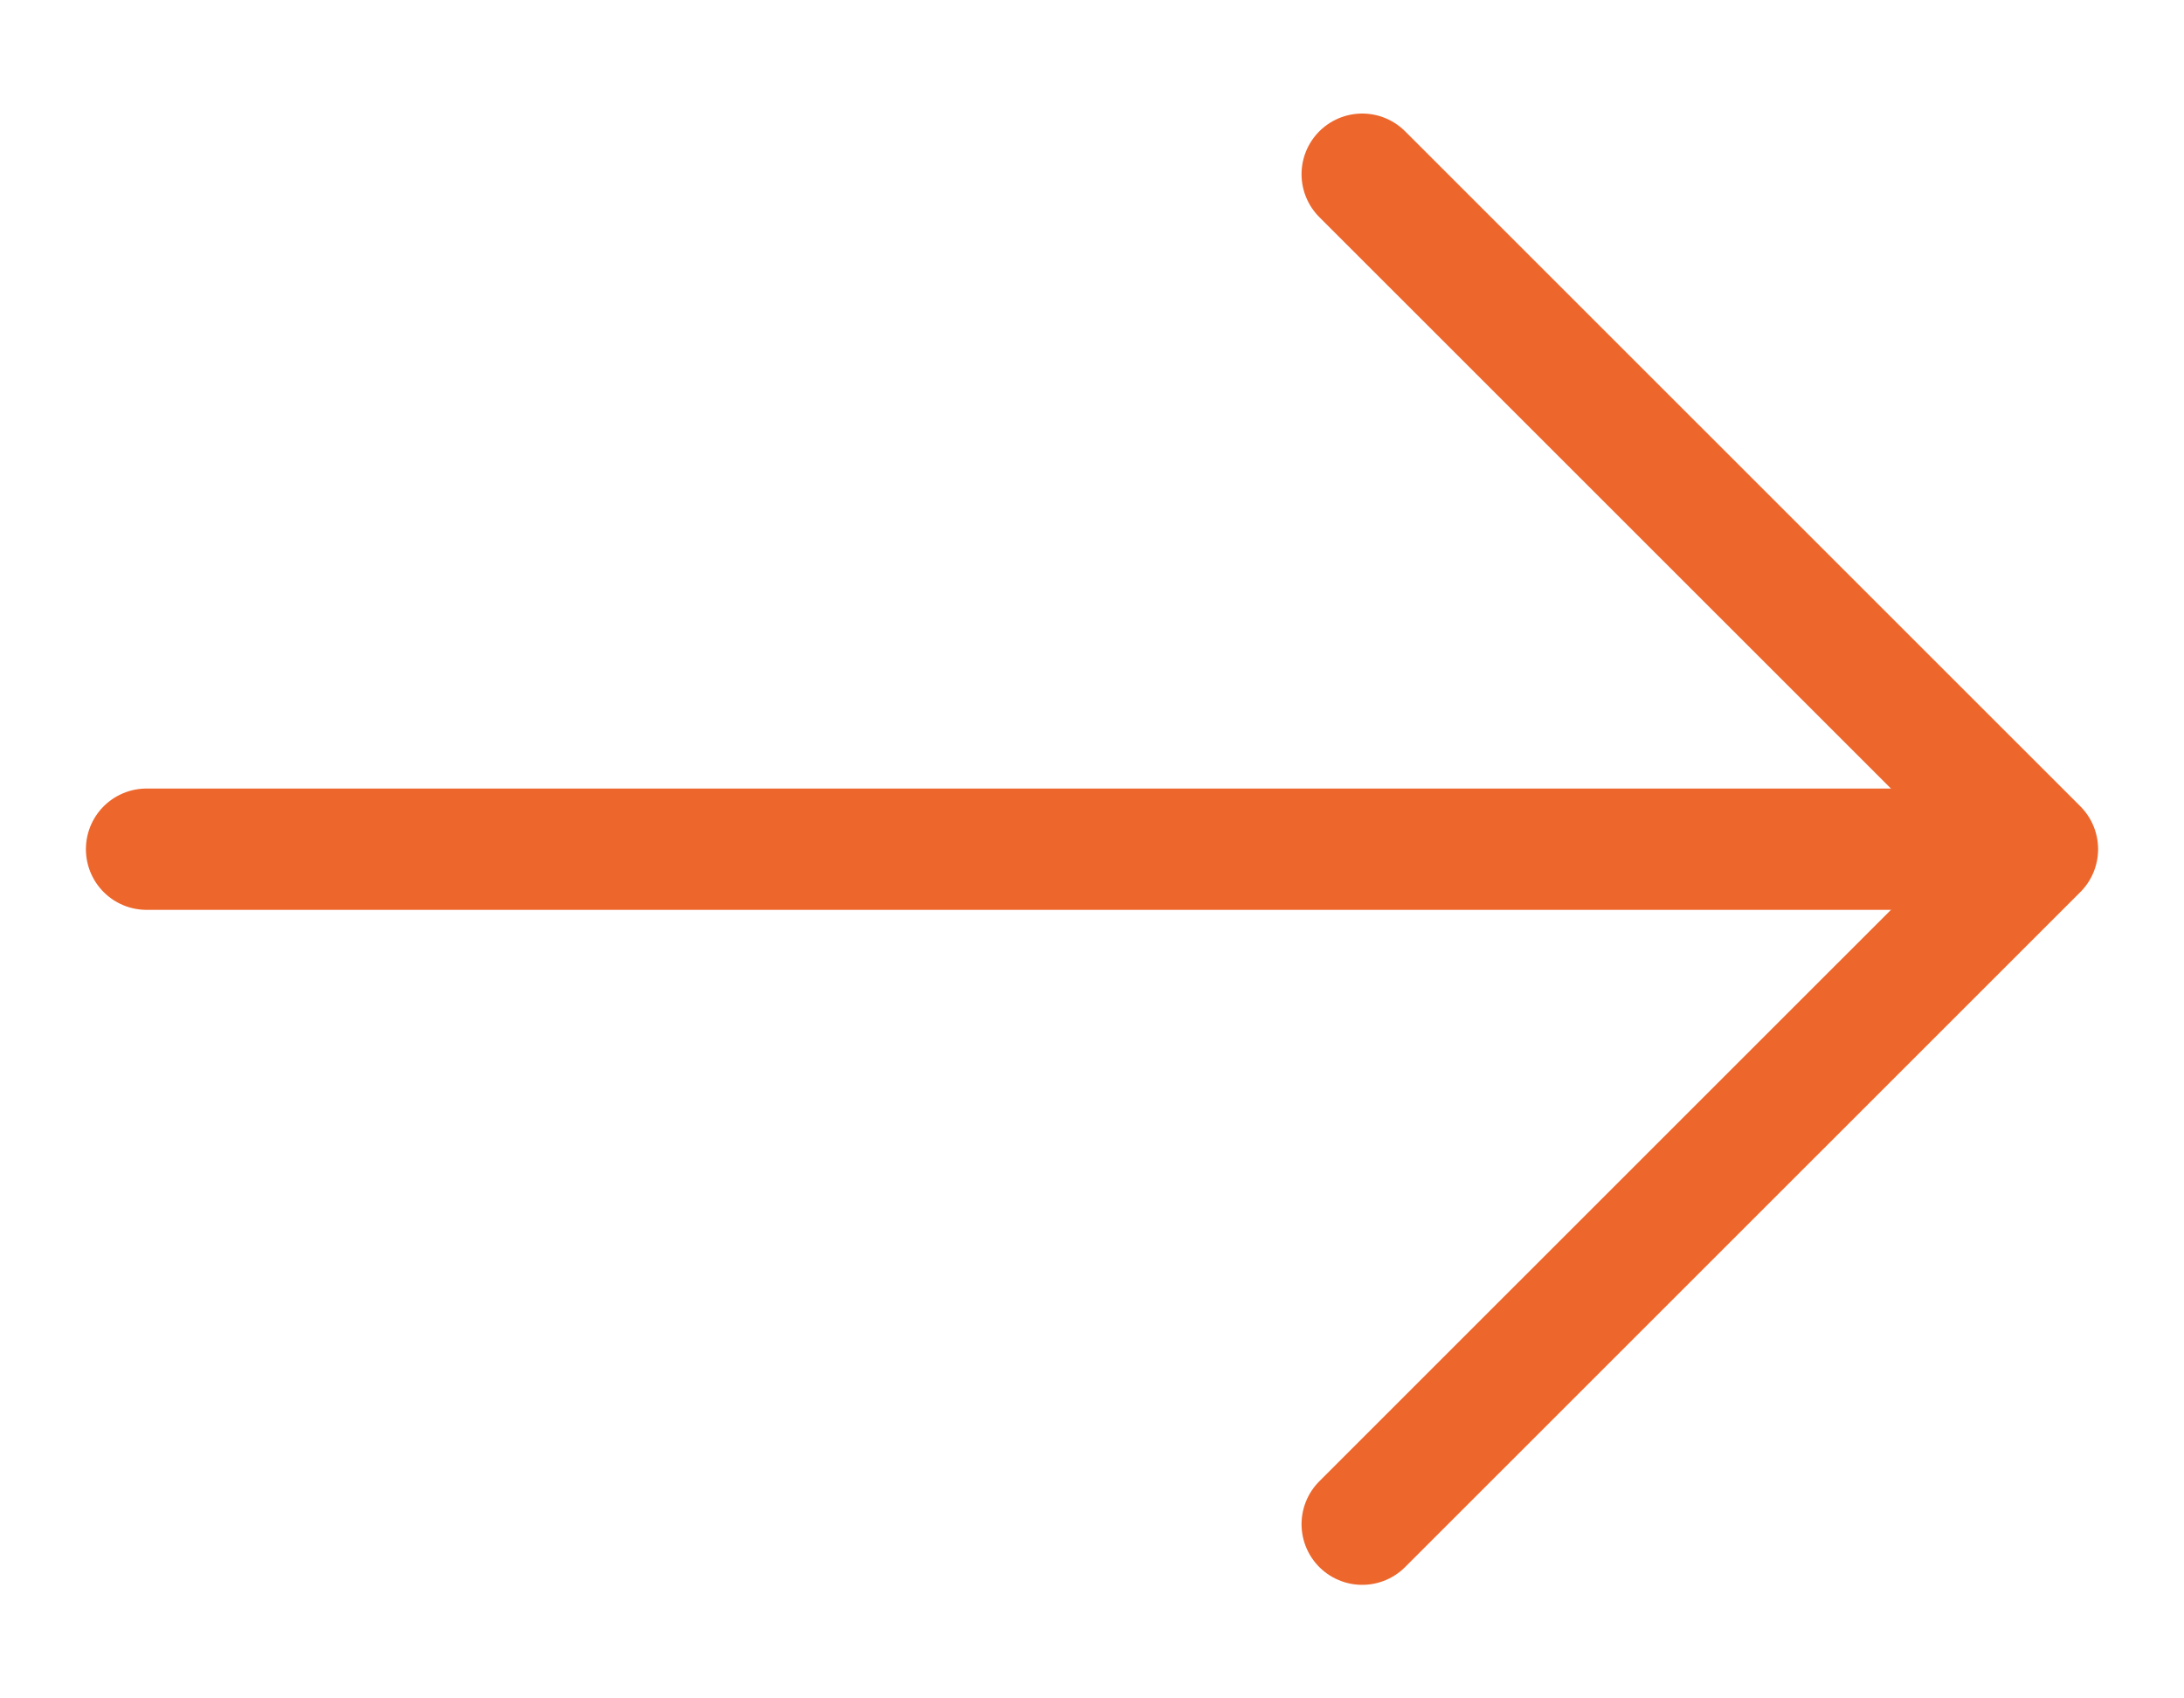 <svg width="18" height="14" viewBox="0 0 18 14" fill="none" xmlns="http://www.w3.org/2000/svg">
<path d="M11.227 1.436L16.792 7L11.227 12.564" stroke="#ED662C" stroke-miterlimit="10" stroke-linecap="round" stroke-linejoin="round"/>
<path d="M1.208 7H16.636" stroke="#ED662C" stroke-miterlimit="10" stroke-linecap="round" stroke-linejoin="round"/>
</svg>
